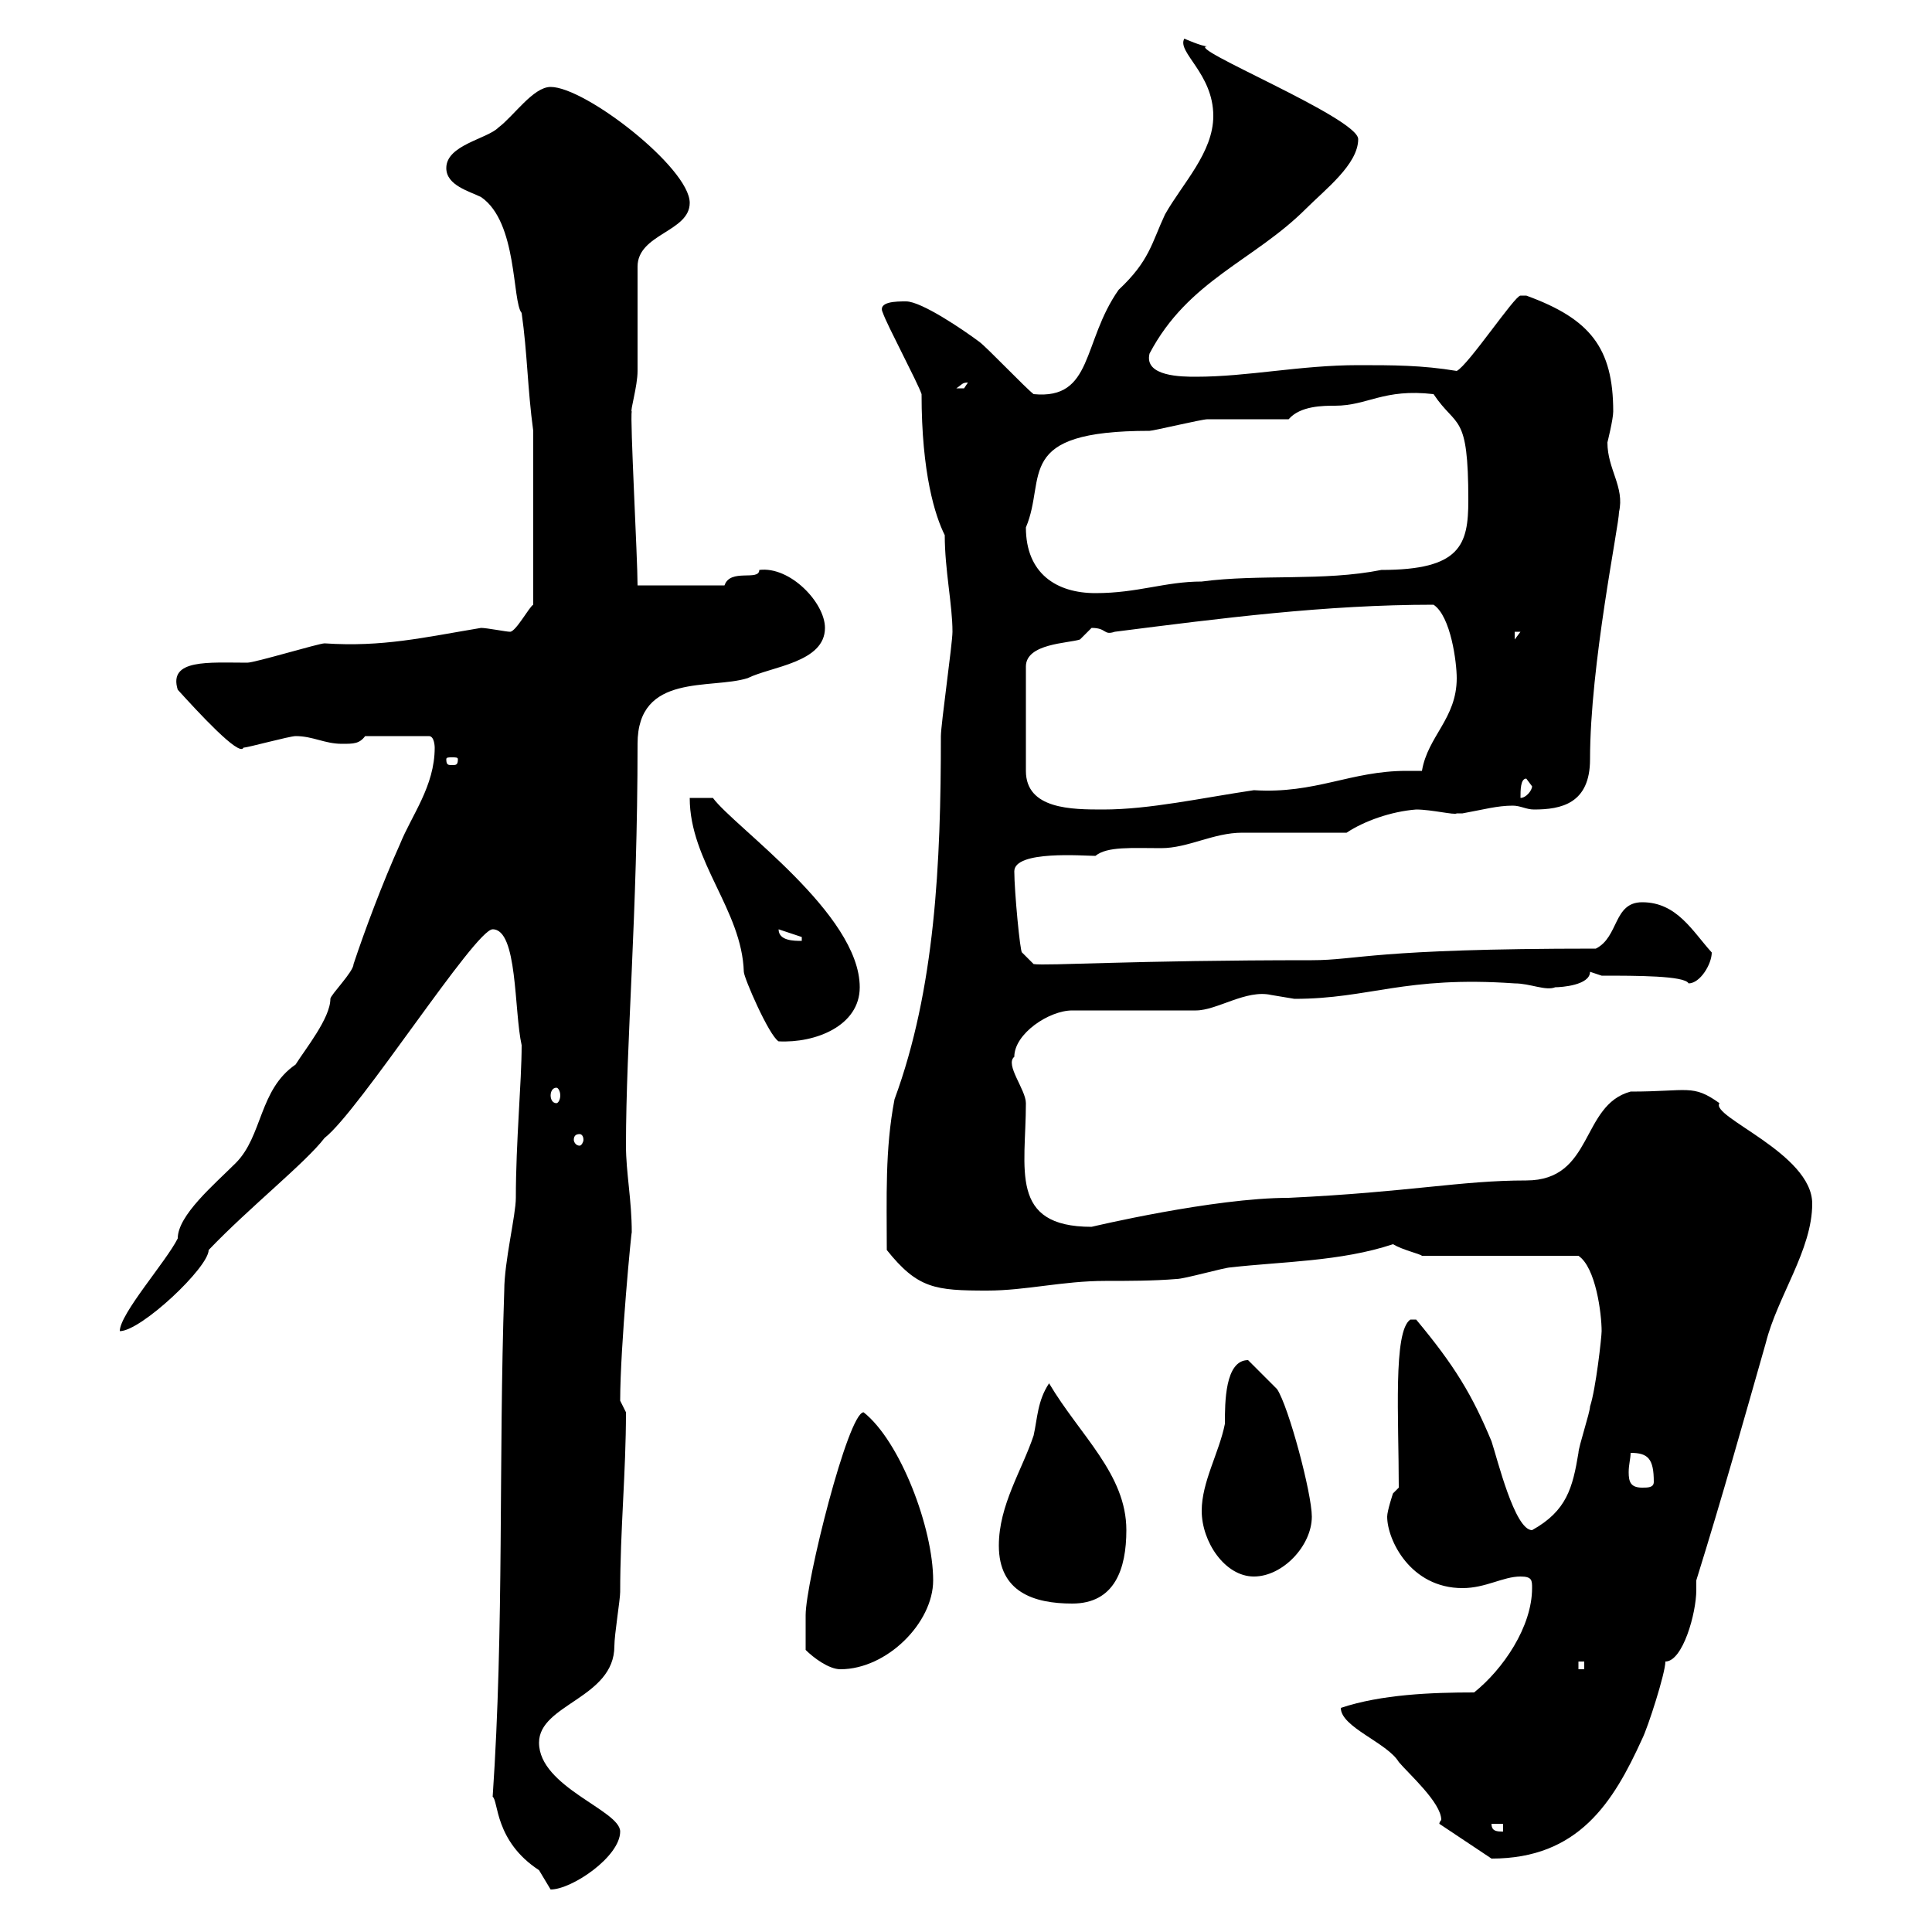 <svg xmlns="http://www.w3.org/2000/svg" xmlns:xlink="http://www.w3.org/1999/xlink" width="300" height="300"><path d="M76.50 279C77.40 279.60 76.80 285.90 83.70 290.40C83.70 290.40 85.50 293.40 85.50 293.40C88.80 293.40 96.30 288.30 96.30 284.40C96.30 281.10 83.70 277.50 83.70 270.60C83.70 264.60 95.40 263.70 95.40 255.60C95.40 253.80 96.30 248.40 96.30 247.20C96.30 237.60 97.20 228.60 97.20 219.30C97.20 219.30 96.30 217.50 96.30 217.50C96.30 209.10 98.10 190.50 98.10 191.40C98.10 186.30 97.20 182.10 97.20 177.90C97.20 162 99 141.90 99 115.50C99 104.40 110.40 107.10 116.10 105.30C119.70 103.50 128.10 102.90 128.10 97.50C128.10 93.60 122.70 87.90 117.90 88.50C117.90 90.30 113.40 88.20 112.50 90.90L99 90.90C99 86.70 97.80 64.80 98.10 63.90C97.80 63.90 99 60 99 57.60C99 54.90 99 44.10 99 41.40C99 36.30 107.10 36 107.10 31.50C107.10 26.10 90.90 13.50 85.50 13.50C82.80 13.50 79.80 18 77.40 19.80C75.60 21.60 69.30 22.50 69.30 26.10C69.30 28.80 72.90 29.70 74.70 30.60C80.40 34.50 79.50 46.80 81 48.60C81.90 54.90 81.90 60.30 82.80 66.90L82.80 93.90C82.20 94.20 80.10 98.10 79.20 98.10C78.60 98.10 75.60 97.50 74.70 97.50C65.70 99 59.40 100.50 50.40 99.90C49.50 99.90 39.60 102.90 38.40 102.90C32.40 102.90 26.10 102.30 27.60 107.10C30.60 110.40 37.20 117.60 37.80 116.10C38.40 116.10 45 114.30 45.90 114.30C48.60 114.30 50.40 115.50 53.10 115.50C54.90 115.50 55.80 115.50 56.70 114.30L66.60 114.30C67.50 114.30 67.50 116.10 67.50 116.10C67.50 122.10 63.90 126.60 62.10 131.10C59.40 137.10 56.70 144.30 54.90 149.70C54.90 150.90 51.30 154.50 51.30 155.10C51.30 158.10 47.40 162.90 45.90 165.30C40.20 169.20 40.80 176.40 36.60 180.60C33.30 183.90 27.60 188.70 27.60 192.30C25.80 195.90 18.60 204 18.60 206.70C21.90 206.70 32.40 196.80 32.40 194.10C38.70 187.50 47.40 180.60 50.40 176.70C55.80 172.50 73.80 144.30 76.50 144.30C80.40 144.30 79.80 156.90 81 162.30C81 168 80.10 177.30 80.10 186C80.10 188.70 78.30 195.90 78.30 200.40C77.40 226.80 78.30 252.60 76.50 279ZM223.50 283.20L231.60 288.60C245.10 288.60 250.50 279.90 255 270C255.90 268.20 258.60 259.80 258.60 258C261.30 258 263.40 250.50 263.40 246.90C263.40 246.30 263.40 245.70 263.40 245.40C267.60 231.90 270.60 221.10 274.20 208.50C276 201.30 281.40 194.10 281.40 186.90C281.40 179.10 265.50 173.40 267 171.30C262.80 168.30 262.20 169.50 253.20 169.50C245.40 171.60 247.50 183.30 237 183.30C226.80 183.30 219 185.10 200.10 186C188.40 186 169.50 190.50 169.50 190.50C156.60 190.50 159.30 181.50 159.30 171.30C159.30 169.20 156 165.30 157.50 164.10C157.50 160.50 162.90 156.90 166.50 156.90L185.70 156.90C189 156.90 193.50 153.60 197.40 154.50C197.40 154.50 201 155.10 201 155.10C212.70 155.10 218.10 151.50 235.20 152.70C237.60 152.70 240 153.90 241.50 153.30C242.40 153.30 246.90 153 246.90 150.90L248.70 151.50C254.10 151.50 261.60 151.50 262.20 152.70C264 152.70 265.80 149.70 265.80 147.90C262.80 144.60 260.40 140.10 255 140.10C250.50 140.10 251.40 145.50 247.80 147.30C213 147.30 210.90 149.10 203.70 149.10C175.80 149.10 162.60 150 160.50 149.70L158.70 147.90C158.40 147.90 157.50 138.30 157.50 135.30C157.50 132 168.30 132.90 170.10 132.90C171.90 131.40 175.80 131.70 180.30 131.70C184.50 131.70 188.40 129.30 192.90 129.30C195.60 129.30 206.40 129.30 209.10 129.30C211.80 127.50 216 126 219.90 125.70C222.30 125.70 225.90 126.60 226.20 126.30C226.20 126.30 227.10 126.30 227.10 126.30C230.40 125.70 232.50 125.10 234.90 125.10C236.10 125.10 237 125.70 238.20 125.70C242.40 125.70 246.90 124.80 246.90 117.90C246.90 103.20 251.40 81.60 251.40 79.50C252.30 75.60 249.60 72.90 249.60 68.70C249.60 68.70 250.50 65.10 250.50 63.90C250.50 54 246.90 49.50 237 45.90C237 45.90 237 45.90 236.10 45.90C235.20 45.90 228 56.70 226.20 57.60C220.80 56.70 216.30 56.70 210.90 56.70C201.90 56.70 193.80 58.50 185.70 58.50C183.60 58.50 177.60 58.50 178.50 54.90C184.50 43.50 194.70 40.50 202.80 32.40C205.80 29.40 210.90 25.50 210.90 21.60C210.90 18.30 183.60 7.20 187.50 7.20C186.60 7.20 183.90 6 183.90 6C182.70 8.10 188.40 11.40 188.40 18C188.40 23.70 183.60 28.50 180.90 33.30C178.80 37.80 178.50 40.50 173.70 45C168 53.10 169.80 62.10 160.50 61.20C159.30 60.30 153.30 54 152.10 53.10C149.70 51.30 143.10 46.80 140.70 46.80C139.20 46.80 136.20 46.80 137.10 48.60C137.70 50.40 142.50 59.40 143.10 61.20C143.10 73.50 145.20 80.10 146.70 83.10C146.70 88.50 147.90 93.90 147.90 98.10C147.90 99.90 146.10 112.50 146.10 114.30C146.10 134.10 145.20 153.60 138.90 170.70C137.40 178.50 137.70 186 137.70 194.10C142.50 200.10 145.20 200.40 153.30 200.40C159.30 200.40 165 198.90 171.60 198.90C175.20 198.90 179.10 198.90 182.70 198.60C183.90 198.60 190.20 196.80 191.10 196.80C198.90 195.90 208.20 195.90 216.30 193.20C217.80 194.10 220.50 194.70 220.80 195L245.10 195C247.80 196.80 248.70 204 248.70 206.70C248.70 207.60 247.80 215.70 246.90 218.40C246.90 219.30 245.10 224.70 245.10 225.60C244.20 231 243.30 234.60 237.90 237.60C235.20 237.60 232.50 226.50 231.60 223.80C228.60 216.60 225.90 212.10 219.90 204.90C219.90 204.90 219.90 204.90 219 204.90C216.30 206.70 217.20 220.20 217.20 231L216.30 231.90C216.30 231.90 215.40 234.60 215.40 235.50C215.40 239.10 219 246.60 227.10 246.60C230.70 246.60 233.40 244.80 236.10 244.80C237.90 244.80 237.90 245.40 237.90 246.60C237.90 252.60 233.40 259.20 228.90 262.80C222.30 262.80 214.50 263.10 208.20 265.20C208.20 268.20 215.40 270.60 217.20 273.60C218.70 275.40 223.80 279.90 223.80 282.60C223.80 282.60 223.50 282.90 223.50 283.20ZM231.60 283.20L233.40 283.20L233.40 284.40C232.50 284.40 231.60 284.40 231.60 283.20ZM125.10 256.20C126.30 257.40 128.70 259.20 130.50 259.20C137.70 259.20 144.90 252 144.90 245.40C144.90 237.30 139.80 223.80 134.10 219.30C131.70 219.30 125.10 245.70 125.10 250.80C125.10 252 125.10 255.60 125.10 256.20ZM245.10 258L246 258L246 259.20L245.10 259.20ZM155.10 240C155.10 247.20 160.50 249 166.50 249C173.10 249 174.90 243.60 174.90 237.60C174.90 228.90 167.70 222.90 162.90 214.80C161.10 217.50 161.10 220.20 160.50 222.90C158.70 228.30 155.10 233.70 155.10 240ZM186.60 234.60C186.60 239.40 190.20 244.80 194.70 244.80C199.20 244.80 203.70 240 203.70 235.50C203.70 231.90 200.10 218.40 198.30 215.70C197.40 214.80 194.70 212.10 193.80 211.20C190.20 211.20 190.20 217.80 190.20 221.10C189.30 225.60 186.60 230.10 186.60 234.60ZM253.20 225.60C255.90 225.60 256.80 226.50 256.80 230.10C256.80 231 255.90 231 255 231C253.20 231 252.90 230.10 252.90 228.60C252.90 227.40 253.20 226.50 253.20 225.60ZM90 176.10C90.30 176.10 90.60 176.40 90.60 177C90.60 177.30 90.30 177.90 90 177.90C89.40 177.90 89.10 177.30 89.10 177C89.10 176.40 89.40 176.10 90 176.10ZM86.40 168.90C86.70 168.90 87 169.50 87 170.10C87 170.70 86.70 171.30 86.40 171.30C85.80 171.30 85.50 170.70 85.50 170.10C85.50 169.50 85.80 168.90 86.40 168.90ZM107.10 123.90C107.10 133.80 115.20 141.30 115.50 150.90C115.50 151.80 119.40 160.80 120.90 161.70C126.60 162 133.50 159.30 133.50 153.30C133.50 141.90 114 128.40 110.70 123.90ZM120.90 144.30C120.90 144.30 120.90 144.30 120.90 144.30L124.50 145.50L124.50 146.10C123.30 146.10 120.90 146.10 120.90 144.30ZM169.50 97.50C171.90 97.50 171.30 98.70 173.10 98.10C189.60 96 205.80 93.90 222.60 93.90C225.30 95.70 226.20 102.90 226.20 105.30C226.20 111.60 221.70 114.30 220.80 119.70C219.90 119.70 219 119.70 218.40 119.70C209.70 119.70 204.30 123.30 194.70 122.70C186.60 123.90 178.50 125.70 171.30 125.70C166.50 125.70 159.30 125.70 159.30 119.70L159.30 103.50C159.30 99.90 165.90 99.90 167.70 99.30C167.70 99.30 169.50 97.50 169.50 97.50ZM237 120.90C237 120.90 237.90 122.10 237.90 122.10C237.90 122.70 237 123.90 236.10 123.90C236.10 122.70 236.10 120.90 237 120.90ZM71.10 117.90C71.10 118.80 70.80 118.80 70.20 118.80C69.60 118.80 69.30 118.80 69.30 117.90C69.30 117.60 69.60 117.60 70.20 117.60C70.80 117.60 71.10 117.60 71.10 117.90ZM235.20 98.10L236.10 98.10L235.20 99.30ZM159.30 81.90C162.60 74.10 157.20 66.90 178.50 66.90C179.10 66.90 186.60 65.10 187.50 65.10C189.30 65.10 198.30 65.10 200.10 65.10C201.90 63 205.50 63 207.30 63C212.40 63 214.80 60.30 222.60 61.20C226.20 66.60 228 63.90 228 77.70C228 84.60 226.80 88.50 214.50 88.50C205.50 90.30 195.60 89.10 186.60 90.30C180.90 90.30 176.70 92.10 170.10 92.10C164.10 92.10 159.30 89.10 159.30 81.90ZM150.30 59.40C150.30 59.40 149.70 60.30 149.70 60.30C148.50 60.30 148.50 60.30 148.50 60.30C149.40 59.70 149.40 59.40 150.30 59.40Z"/></svg>